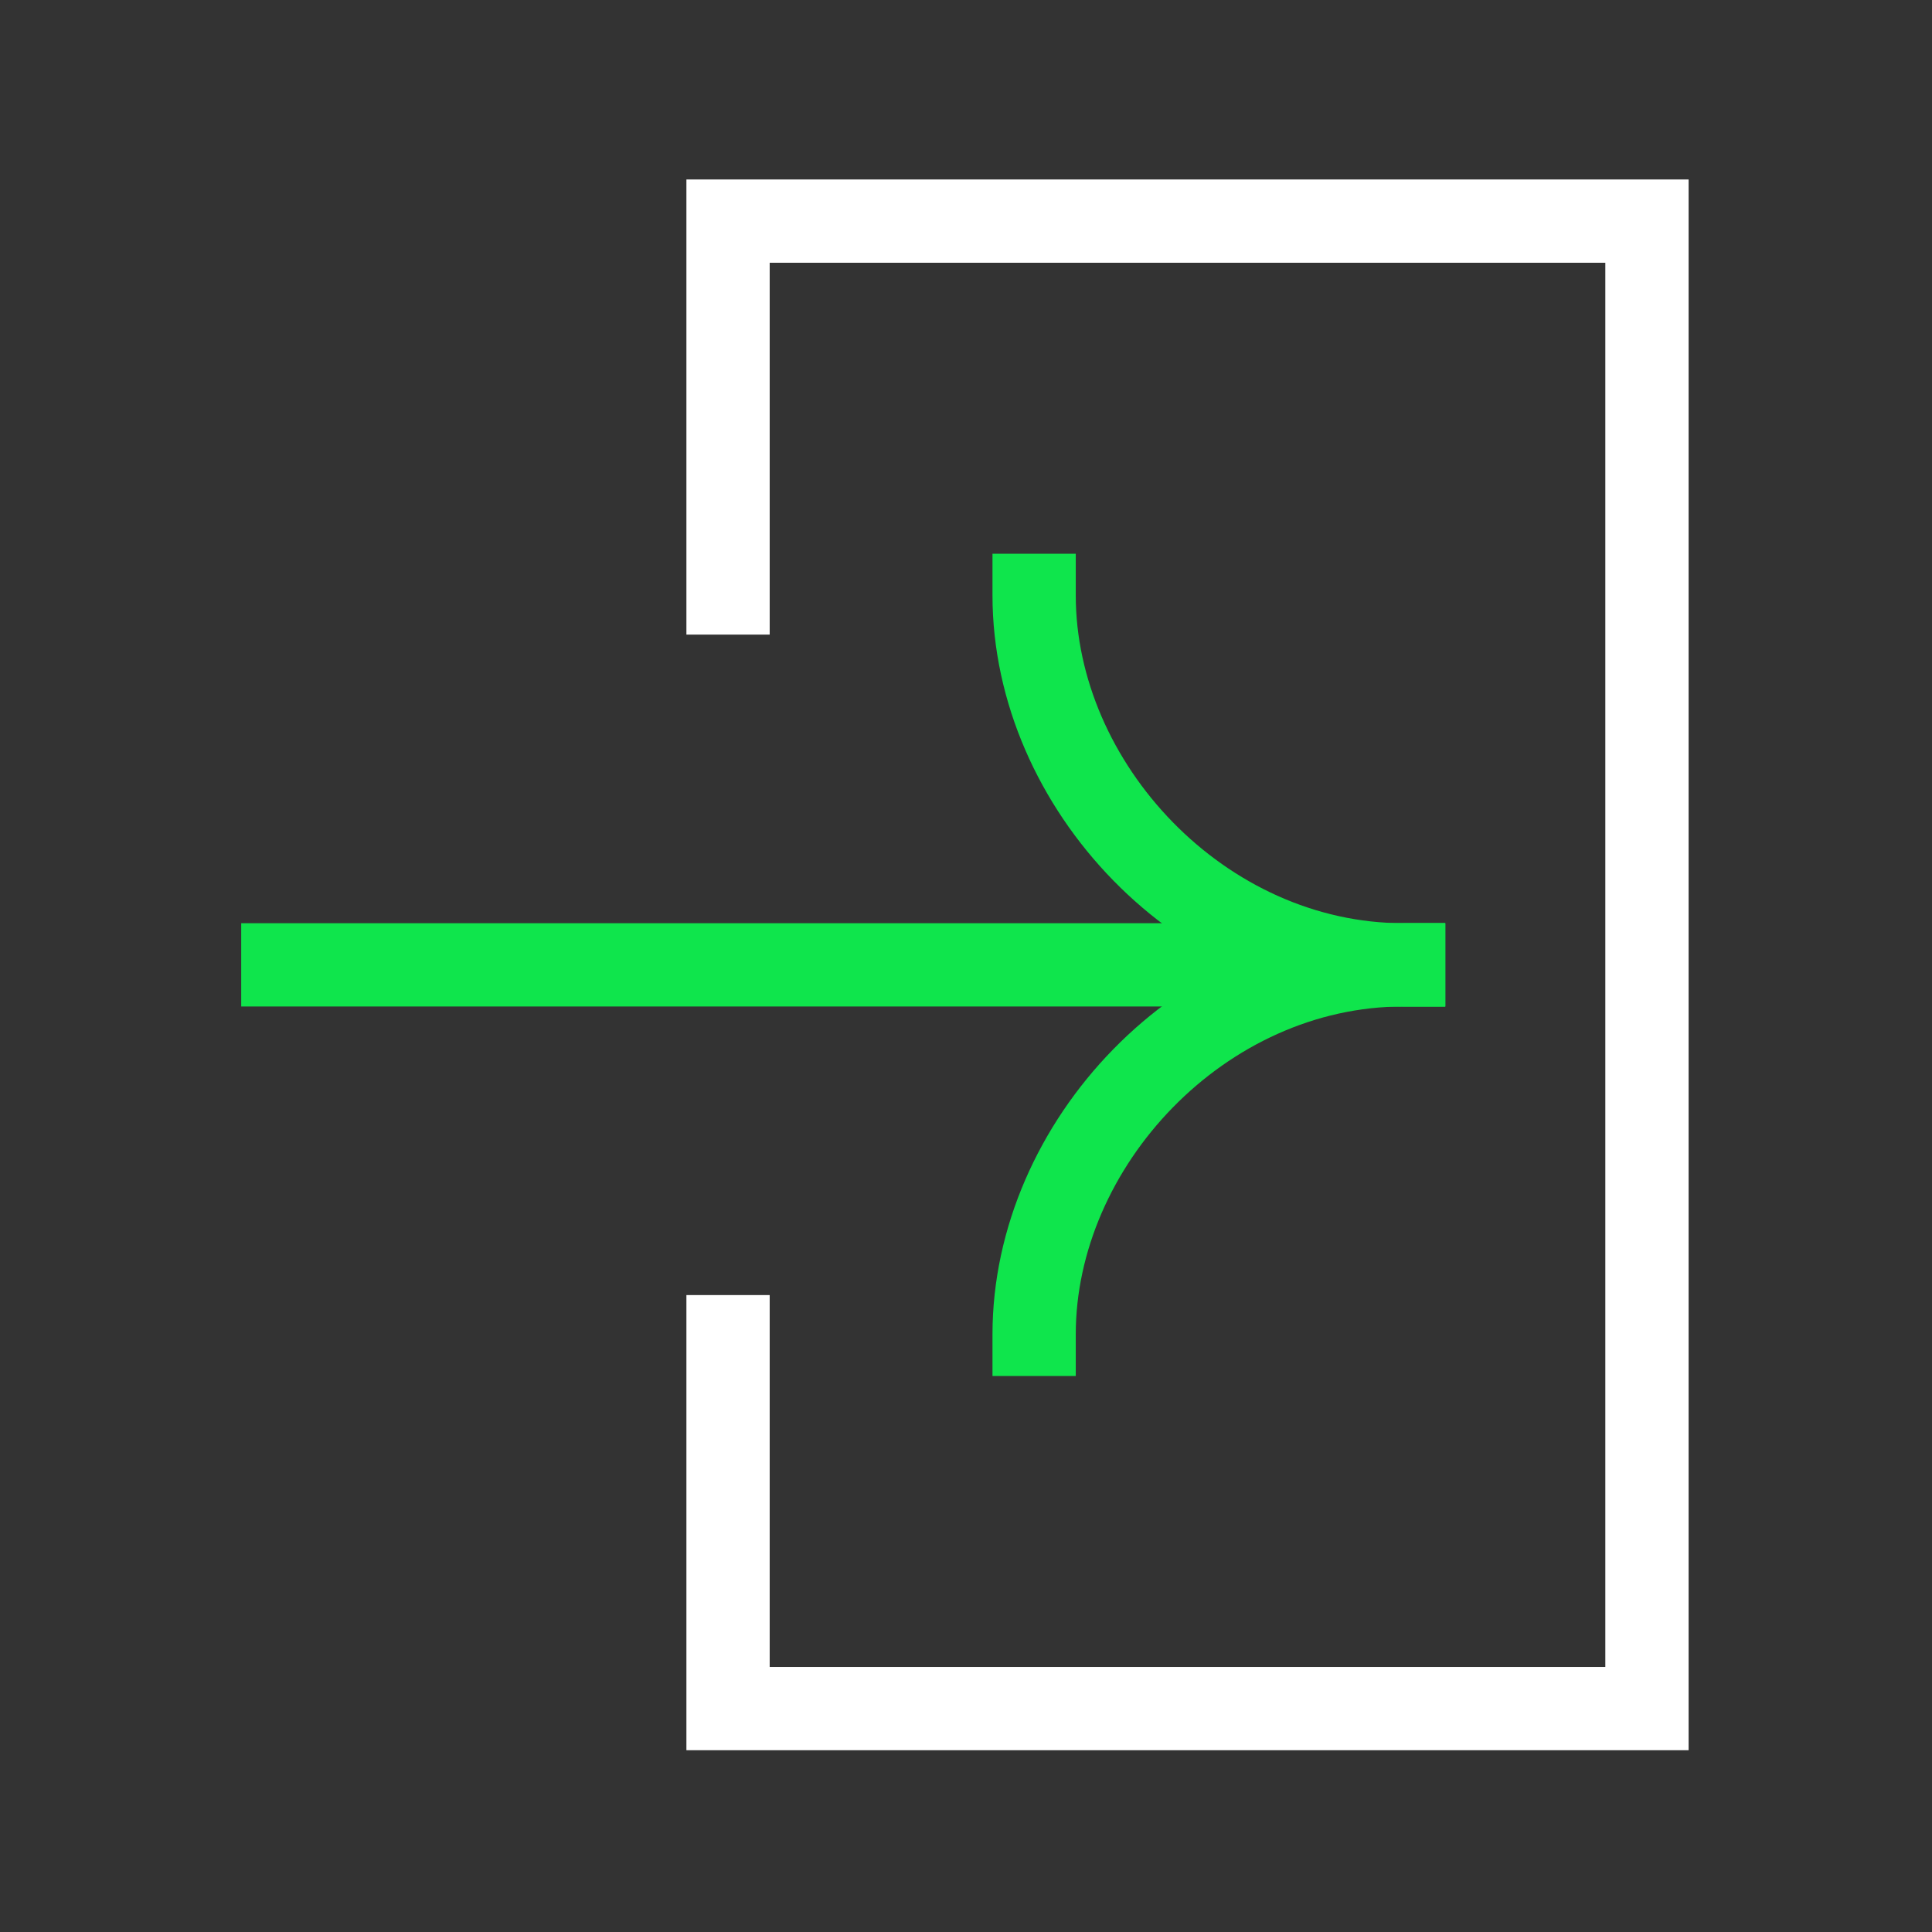 <?xml version="1.0" encoding="UTF-8"?> <svg xmlns="http://www.w3.org/2000/svg" width="116" height="116" viewBox="0 0 116 116" fill="none"><rect x="0" y="0" width="116" height="116" fill="#333333" stroke="none"/><path d="M43.713 35.603L43.713 13.276L98.886 13.276L98.886 102.586L43.713 102.586L43.713 80.258" stroke="white" stroke-width="5" stroke-linecap="square"></path><path d="M84.275 57.931L16.983 57.931" stroke="#0FE54C" stroke-width="5" stroke-linecap="square"></path><path d="M62.09 80.116C62.09 68.711 72.134 57.931 84.275 57.931" stroke="#0FE54C" stroke-width="5" stroke-linecap="square"></path><path d="M62.09 35.746C62.09 47.151 72.134 57.931 84.275 57.931" stroke="#0FE54C" stroke-width="5" stroke-linecap="square"></path></svg> 